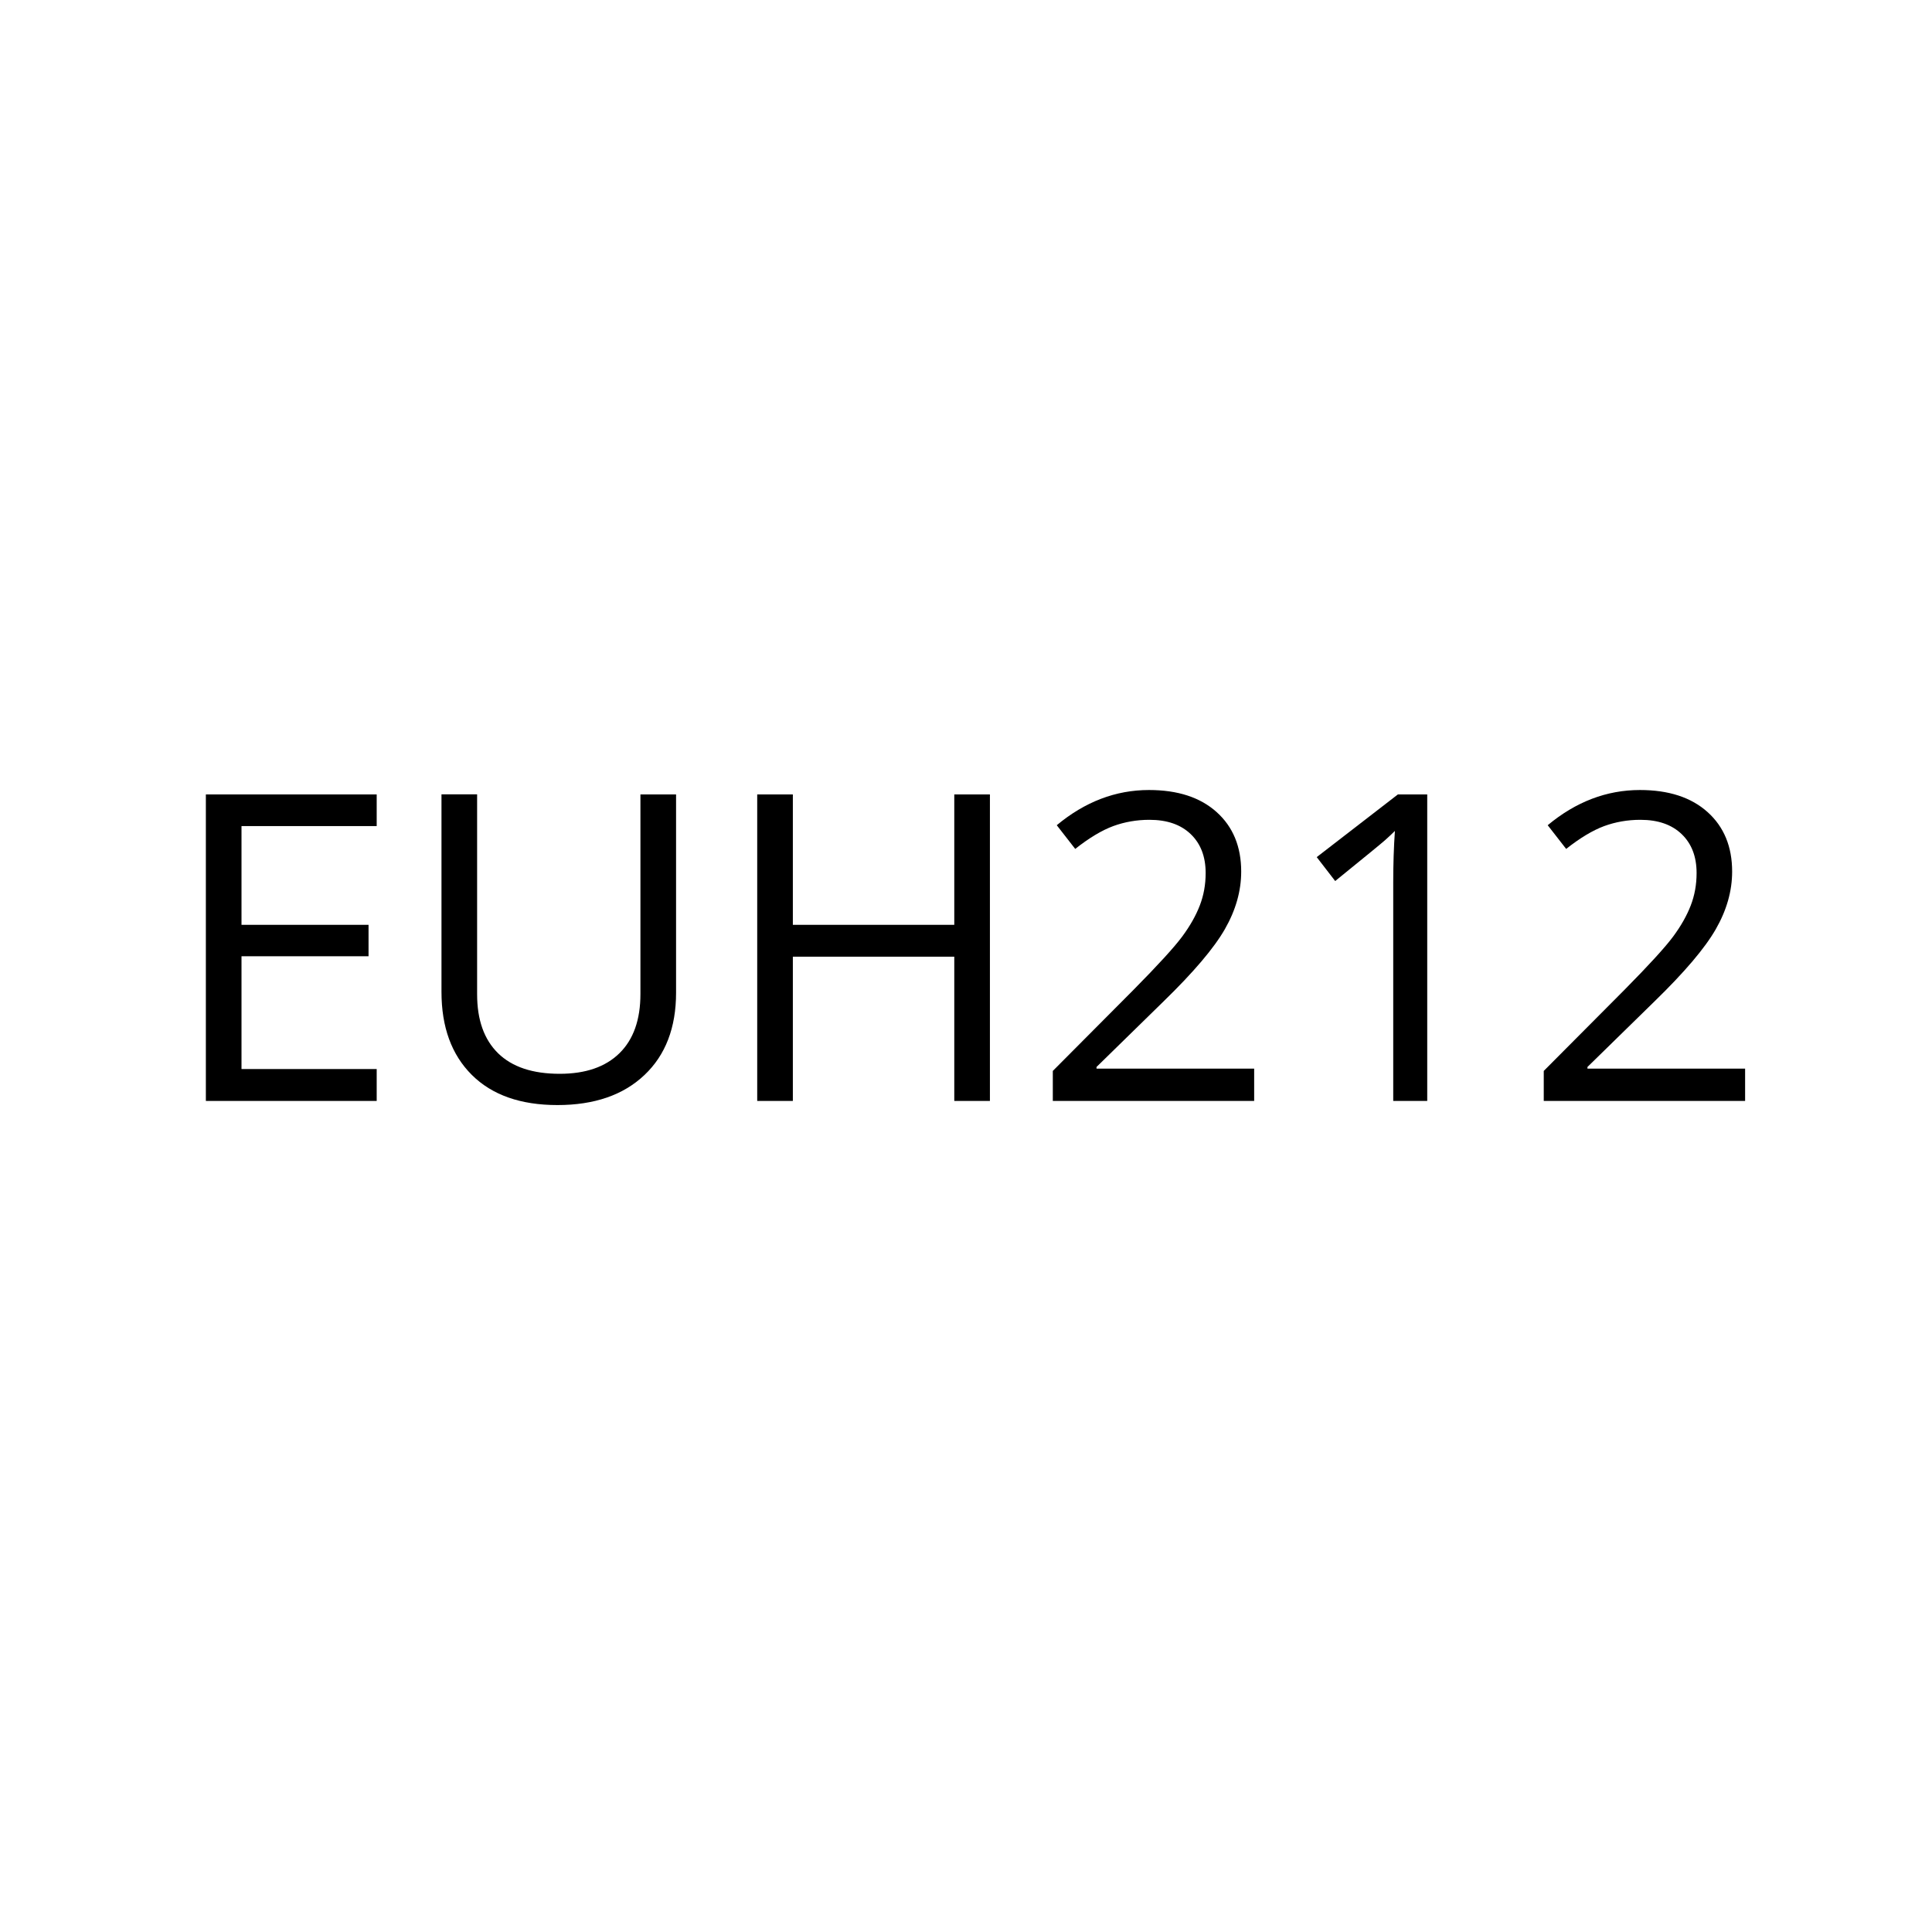 <?xml version="1.0" encoding="utf-8"?>
<!-- Generator: Adobe Illustrator 15.0.0, SVG Export Plug-In . SVG Version: 6.00 Build 0)  -->
<!DOCTYPE svg PUBLIC "-//W3C//DTD SVG 1.1//EN" "http://www.w3.org/Graphics/SVG/1.1/DTD/svg11.dtd">
<svg version="1.1" id="Ebene_1" xmlns="http://www.w3.org/2000/svg" xmlns:xlink="http://www.w3.org/1999/xlink" x="0px" y="0px"
	 width="45px" height="45px" viewBox="0 0 45 45" enable-background="new 0 0 45 45" xml:space="preserve">
<g>
	<rect x="2.5" y="18.042" fill="none" width="40" height="8.208"/>
	<path d="M8.774,25.643H4.795v-7.139h3.979v0.737H5.625v2.3h2.959v0.732H5.625V24.9h3.149V25.643z"/>
	<path d="M15.747,18.503v4.619c0,0.814-0.246,1.454-0.737,1.918c-0.492,0.466-1.167,0.699-2.026,0.699s-1.524-0.234-1.995-0.703
		s-0.706-1.113-0.706-1.934v-4.6h0.83v4.658c0,0.596,0.163,1.053,0.488,1.372c0.326,0.319,0.804,0.479,1.436,0.479
		c0.602,0,1.066-0.16,1.392-0.48s0.488-0.78,0.488-1.379v-4.648H15.747z"/>
	<path d="M23.057,25.643h-0.83v-3.36h-3.76v3.36h-0.83v-7.139h0.83v3.037h3.76v-3.037h0.83V25.643z"/>
	<path d="M29.214,25.643h-4.692v-0.699l1.88-1.889c0.573-0.58,0.95-0.993,1.133-1.24s0.319-0.488,0.41-0.723
		s0.137-0.487,0.137-0.757c0-0.381-0.115-0.683-0.347-0.906s-0.552-0.334-0.962-0.334c-0.296,0-0.577,0.049-0.843,0.146
		c-0.265,0.098-0.561,0.275-0.886,0.532l-0.43-0.552c0.657-0.547,1.374-0.82,2.148-0.82c0.671,0,1.196,0.172,1.577,0.515
		s0.571,0.805,0.571,1.384c0,0.453-0.127,0.9-0.381,1.343s-0.729,1.002-1.426,1.68l-1.563,1.529v0.039h3.672V25.643z"/>
	<path d="M33.242,25.643h-0.791v-5.088c0-0.423,0.013-0.824,0.039-1.201c-0.068,0.068-0.145,0.14-0.229,0.215
		s-0.472,0.392-1.162,0.952l-0.43-0.557l1.89-1.46h0.684V25.643z"/>
	<path d="M40.649,25.643h-4.692v-0.699l1.88-1.889c0.573-0.58,0.95-0.993,1.133-1.24s0.319-0.488,0.41-0.723
		s0.137-0.487,0.137-0.757c0-0.381-0.115-0.683-0.347-0.906s-0.552-0.334-0.962-0.334c-0.296,0-0.577,0.049-0.843,0.146
		c-0.265,0.098-0.561,0.275-0.886,0.532l-0.43-0.552c0.657-0.547,1.374-0.82,2.148-0.82c0.671,0,1.196,0.172,1.577,0.515
		s0.571,0.805,0.571,1.384c0,0.453-0.127,0.9-0.381,1.343s-0.729,1.002-1.426,1.68l-1.563,1.529v0.039h3.672V25.643z"/>
</g>
<g>
</g>
</svg>
